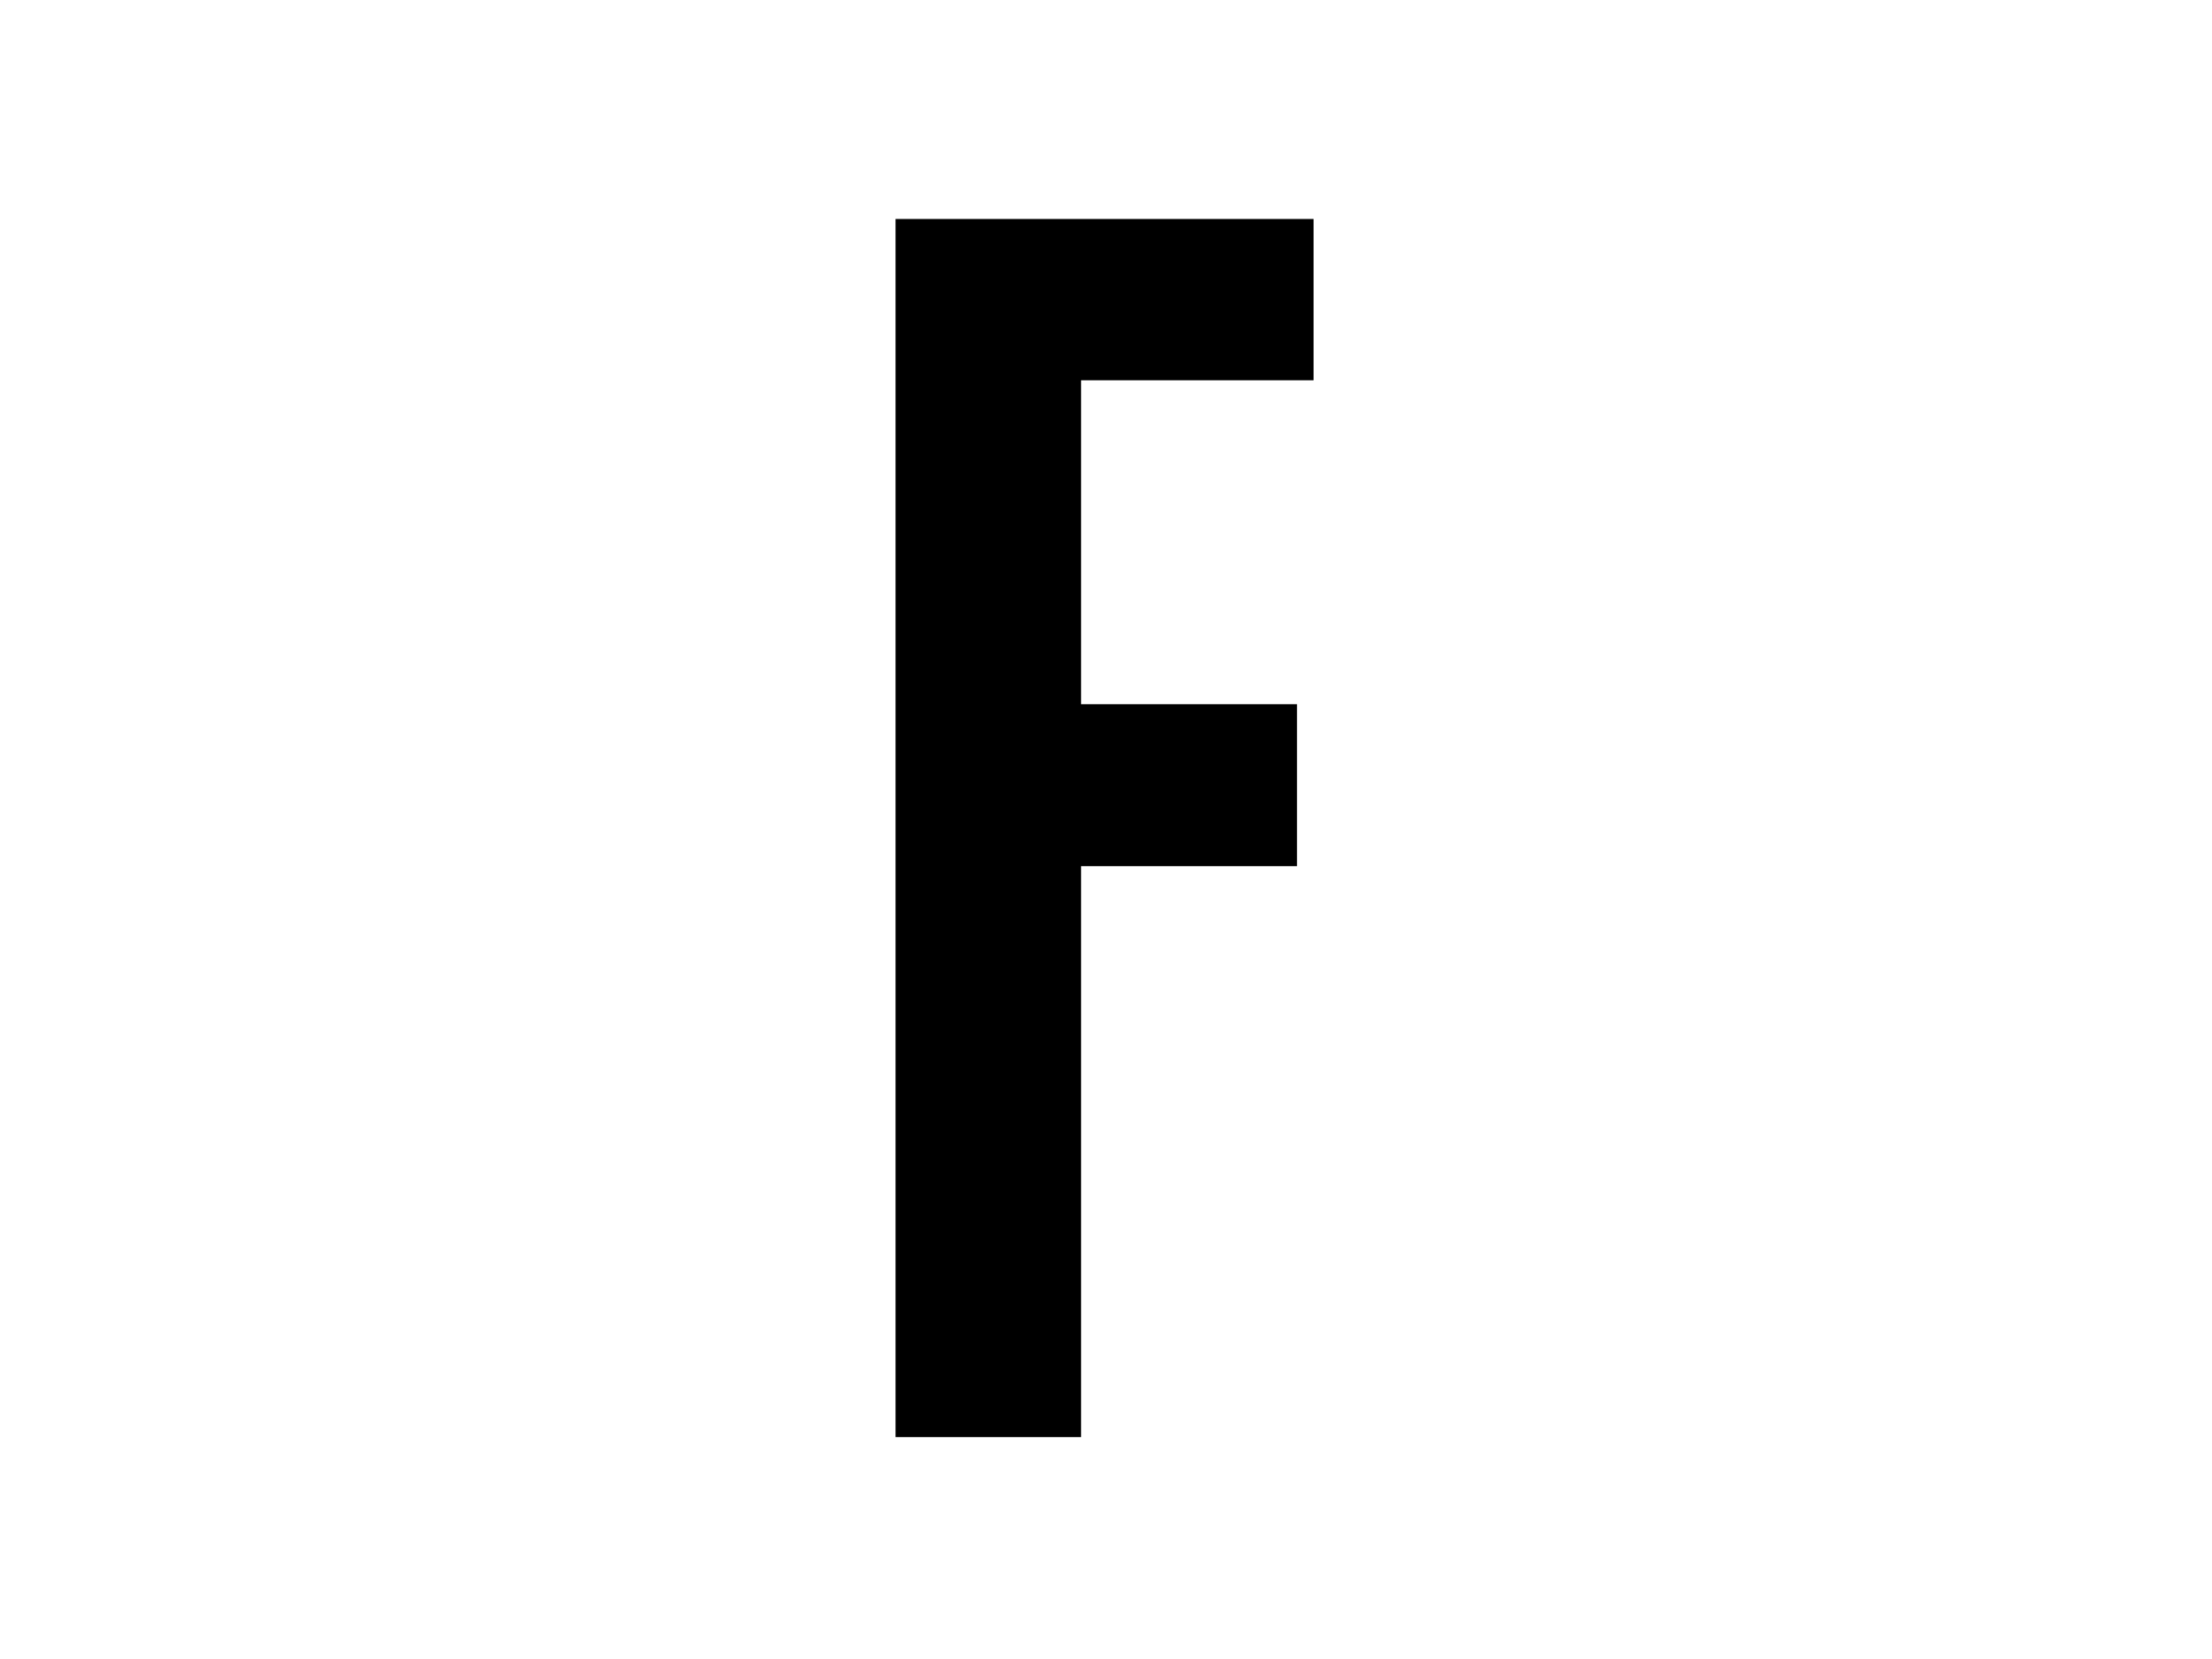 <svg xmlns="http://www.w3.org/2000/svg" version="1.1" xmlns:xlink="http://www.w3.org/1999/xlink" width="2000" height="1500" viewBox="0 0 2000 1500"><rect width="2000" height="1500" x="0" y="0" id="background" stroke="transparent" fill="#ffffff"></rect><svg xml:space="preserve" width="1500" height="1125" data-version="2" data-id="lg_GMHbCrCOInjUJQHyKE" viewBox="0 0 149 431" x="250" y="187.5"><rect width="100%" height="100%" fill="transparent"></rect><path fill="#000000" d="M65.85 425.98H1.6V4.02h144.8v55.87H65.85v112.2h74.8v56.1h-74.8z" paint-order="stroke"></path><rect width="144.8" height="421.96" x="-72.4" y="-210.98" fill="none" rx="0" ry="0" transform="translate(74.5 215.5)"></rect></svg></svg>